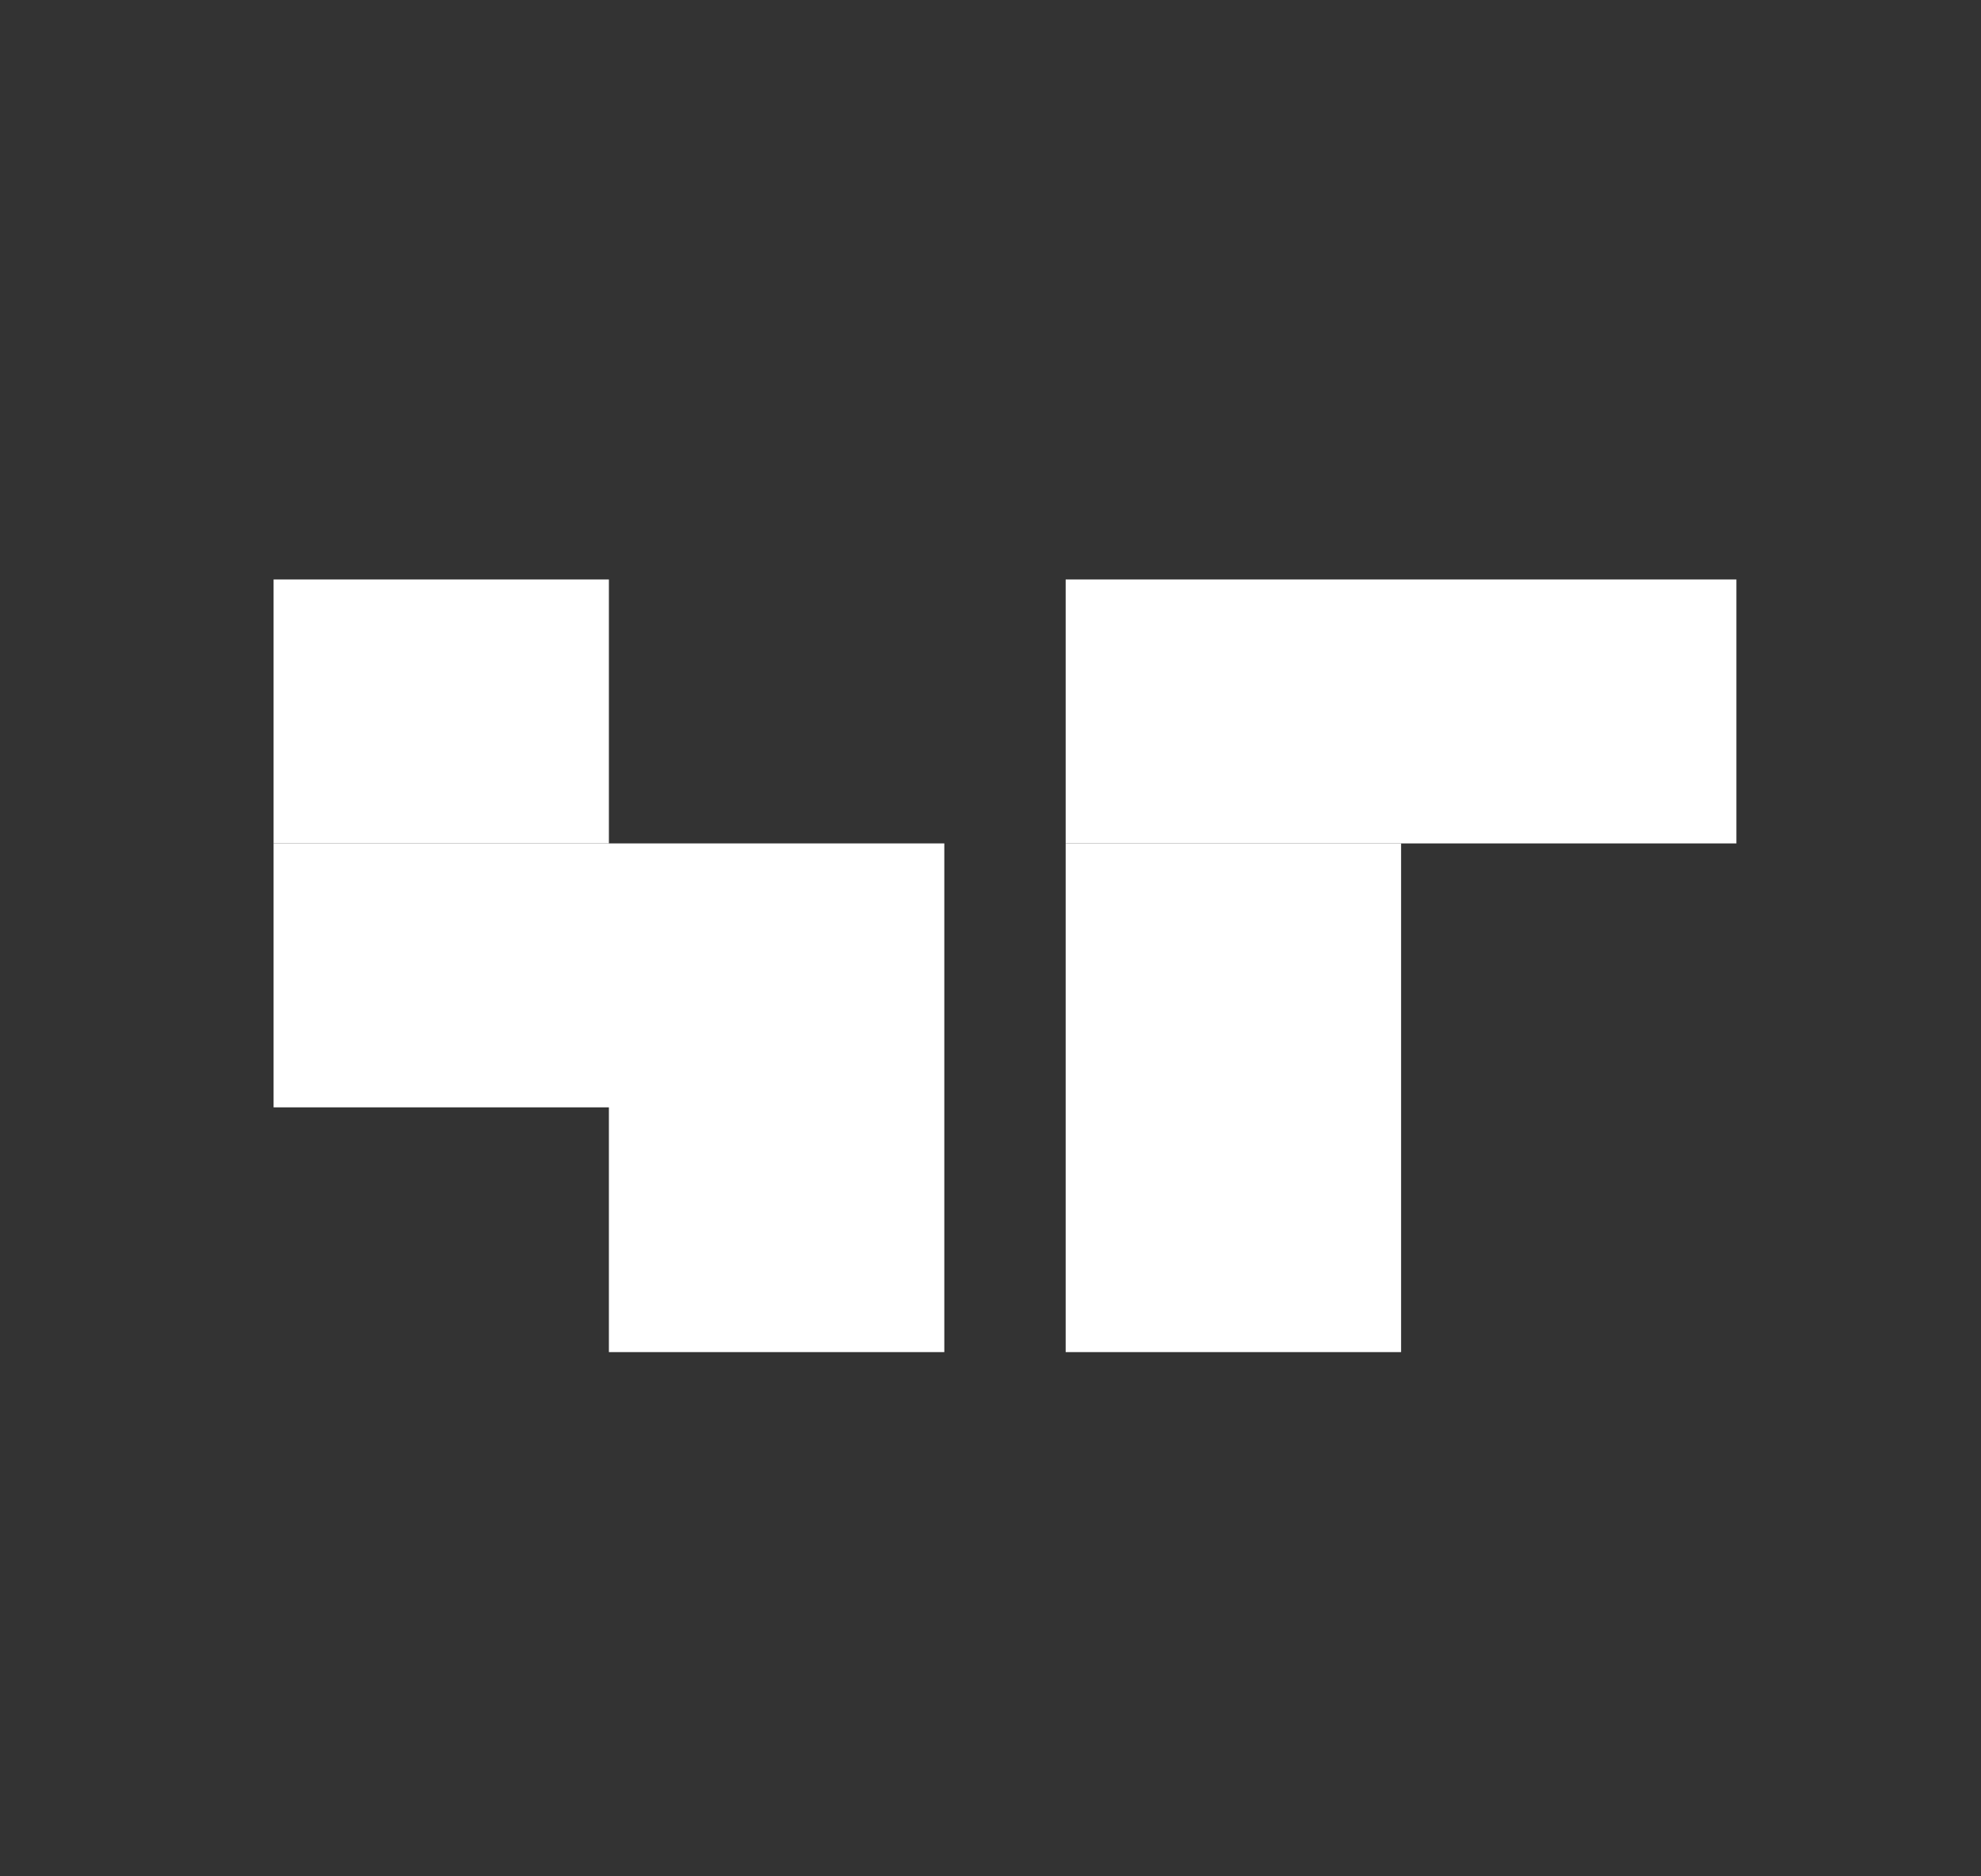 <svg width="19" height="18" viewBox="0 0 19 18" fill="none" xmlns="http://www.w3.org/2000/svg">
<rect x="0" y="0" width="19" height="18" fill="#333333" stroke="none"/>
<path d="M2.624 8.091V5.559H5.84V8.091H2.624Z" fill="white"/>
<path d="M10.221 8.091V5.559H16.654V8.091H13.438H10.221Z" fill="white"/>
<path d="M2.624 8.091V10.623H5.84V12.971H9.057V8.091L5.84 8.091H2.624Z" fill="white"/>
<path d="M10.221 12.971H13.438V8.091H10.221V12.971Z" fill="white"/>
</svg>
